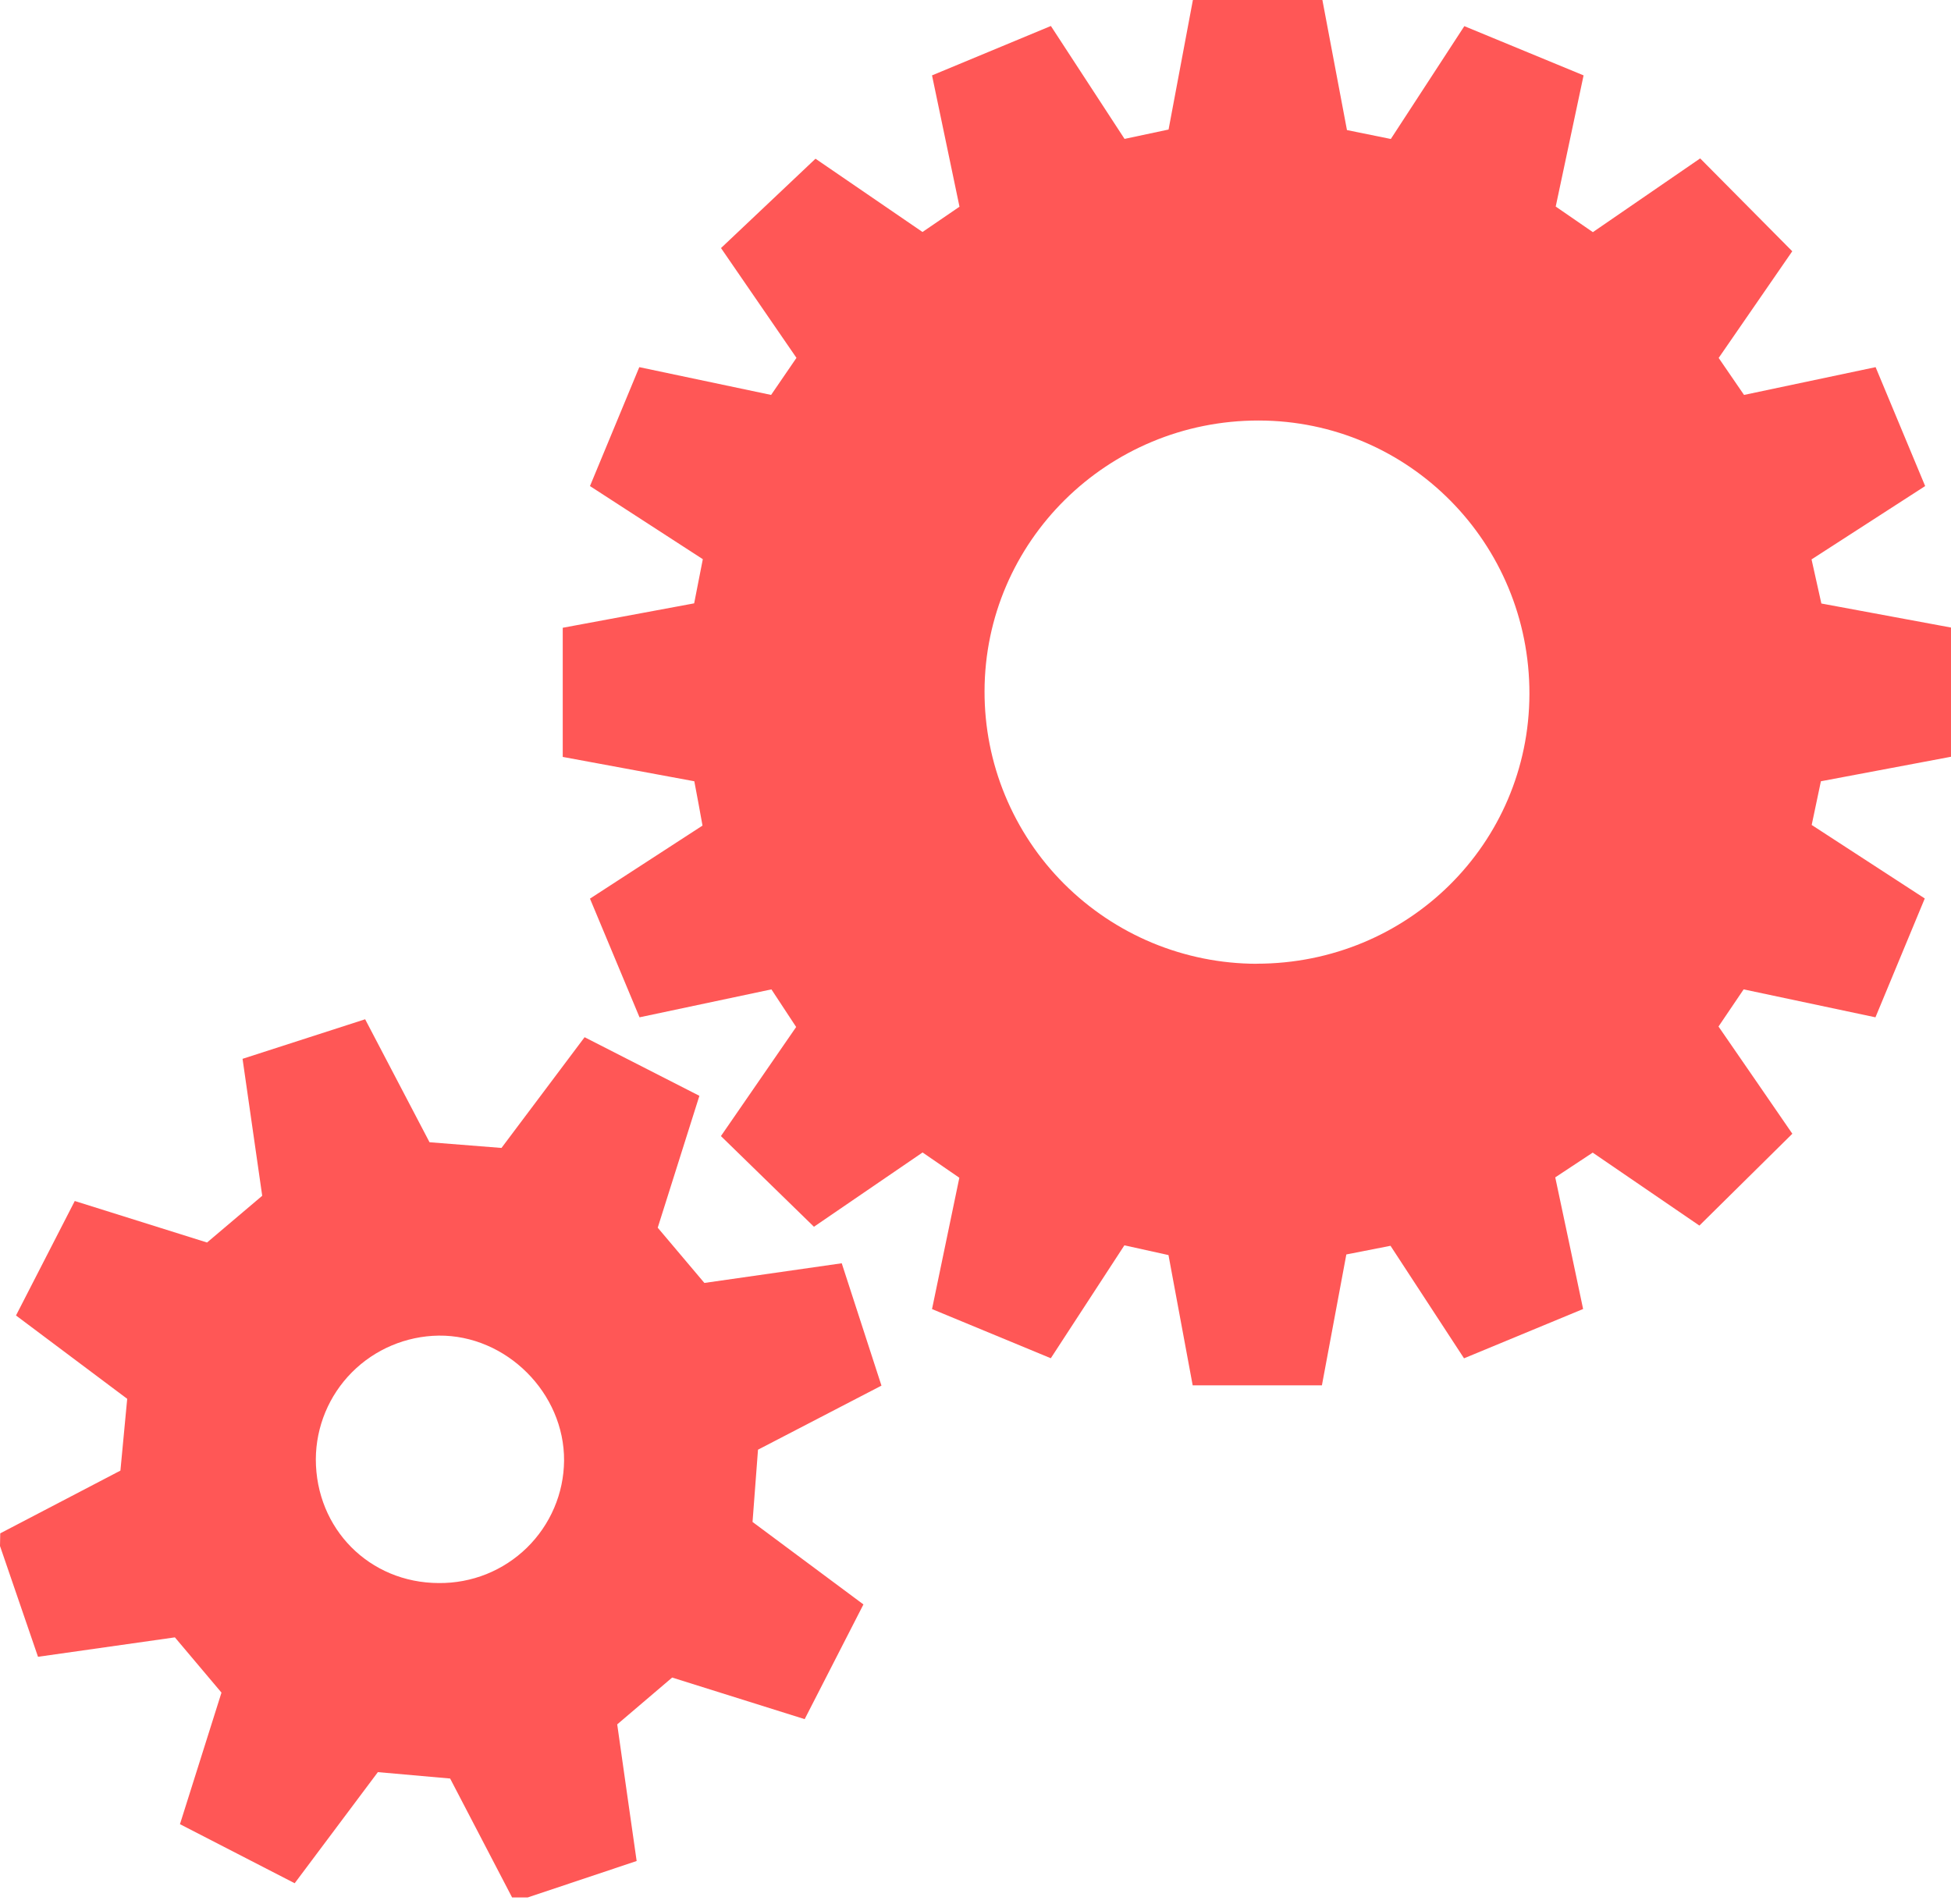 <svg width="250" height="244" viewBox="0 0 250 244" fill="none" xmlns="http://www.w3.org/2000/svg">
<g clip-path="url(#clip0_2557_1933)">
<path d="M0.03 196.5L15.43 188.46C15.72 185.39 16 182.44 16.3 179.26L2.05 168.58L9.58 153.91L26.53 159.23L33.6 153.24C32.79 147.61 31.96 141.8 31.08 135.69L46.79 130.62L55.04 146.38L64.26 147.11L74.91 132.92L89.62 140.43L84.28 157.33C86.27 159.69 88.24 162.01 90.26 164.41L107.86 161.89C109.57 167.15 111.22 172.23 112.95 177.57L97.13 185.78C96.89 188.89 96.67 191.85 96.43 195.04L110.64 205.61L103.11 220.31L86.13 214.98L79.09 220.98C79.9 226.66 80.71 232.48 81.58 238.49L67.62 243.16H65.62C62.96 238.05 60.3 232.94 57.68 227.92L48.42 227.1L37.76 241.34L23.06 233.77L28.38 216.91L22.41 209.83L4.87 212.32C3.18 207.38 1.59 202.75 0 198.12L0.03 196.52V196.5ZM56.23 202.87C58.32 202.89 60.39 202.5 62.32 201.73C64.26 200.95 66.02 199.8 67.51 198.35C69 196.89 70.19 195.16 71.01 193.24C71.83 191.33 72.26 189.27 72.28 187.19C72.34 178.52 64.87 171.07 56.21 171.16C52.03 171.22 48.03 172.91 45.09 175.87C42.15 178.83 40.49 182.83 40.47 187C40.47 195.92 47.34 202.85 56.23 202.87Z" fill="#FF5756"/>
<path d="M232.129 71.68C232.569 73.66 232.979 75.5 233.389 77.34L249.999 80.42V96.98L233.329 100.12C232.919 102.06 232.549 103.79 232.149 105.72L246.639 115.14L240.319 130.37L223.429 126.79L220.209 131.55C223.459 136.25 226.639 140.89 229.669 145.29L217.759 157.06L204.089 147.71L199.289 150.88C200.479 156.49 201.649 161.98 202.859 167.75L187.599 174.07L178.179 159.65L172.519 160.76C171.479 166.32 170.449 171.84 169.389 177.53H152.829C151.799 172 150.799 166.6 149.729 160.84L144.079 159.59L134.649 174.06L119.429 167.76C120.609 162.09 121.759 156.54 122.929 150.93L118.219 147.69L104.299 157.21L92.379 145.59L102.019 131.61L98.849 126.79L81.949 130.37L75.599 115.16L90.019 105.8C89.689 103.99 89.369 102.19 88.969 100.12L72.109 97V80.45L88.949 77.32C89.329 75.4 89.679 73.6 90.059 71.66L75.599 62.29L81.919 47.05L98.809 50.61L102.059 45.86L92.389 31.79L104.499 20.34L118.209 29.73L122.949 26.49C121.789 20.96 120.639 15.48 119.429 9.66L134.659 3.33L144.099 17.8L149.739 16.6C150.799 10.99 151.819 5.54 152.859 -0.01H169.449C170.499 5.54 171.539 11.05 172.599 16.67L178.219 17.81L187.639 3.35L202.919 9.66C201.719 15.32 200.559 20.75 199.349 26.47C200.869 27.52 202.439 28.59 204.109 29.75L217.859 20.3L229.659 32.2L220.229 45.87L223.479 50.61L240.339 47.05L246.689 62.29L232.159 71.67L232.129 71.68ZM161.029 123.5C180.389 123.5 195.929 108.14 195.979 88.95C196.029 69.58 180.509 53.91 161.289 53.89C141.919 53.87 126.189 69.4 126.159 88.59C126.149 93.17 127.039 97.7 128.789 101.93C130.539 106.16 133.099 110.01 136.339 113.25C139.579 116.49 143.429 119.07 147.659 120.83C151.899 122.59 156.439 123.5 161.029 123.51V123.5Z" fill="#FF5756"/>
</g>
<defs>
<clipPath id="clip0_2557_1933">
<rect width="250" height="243.14" fill="white"/>
</clipPath>
</defs>
</svg>
